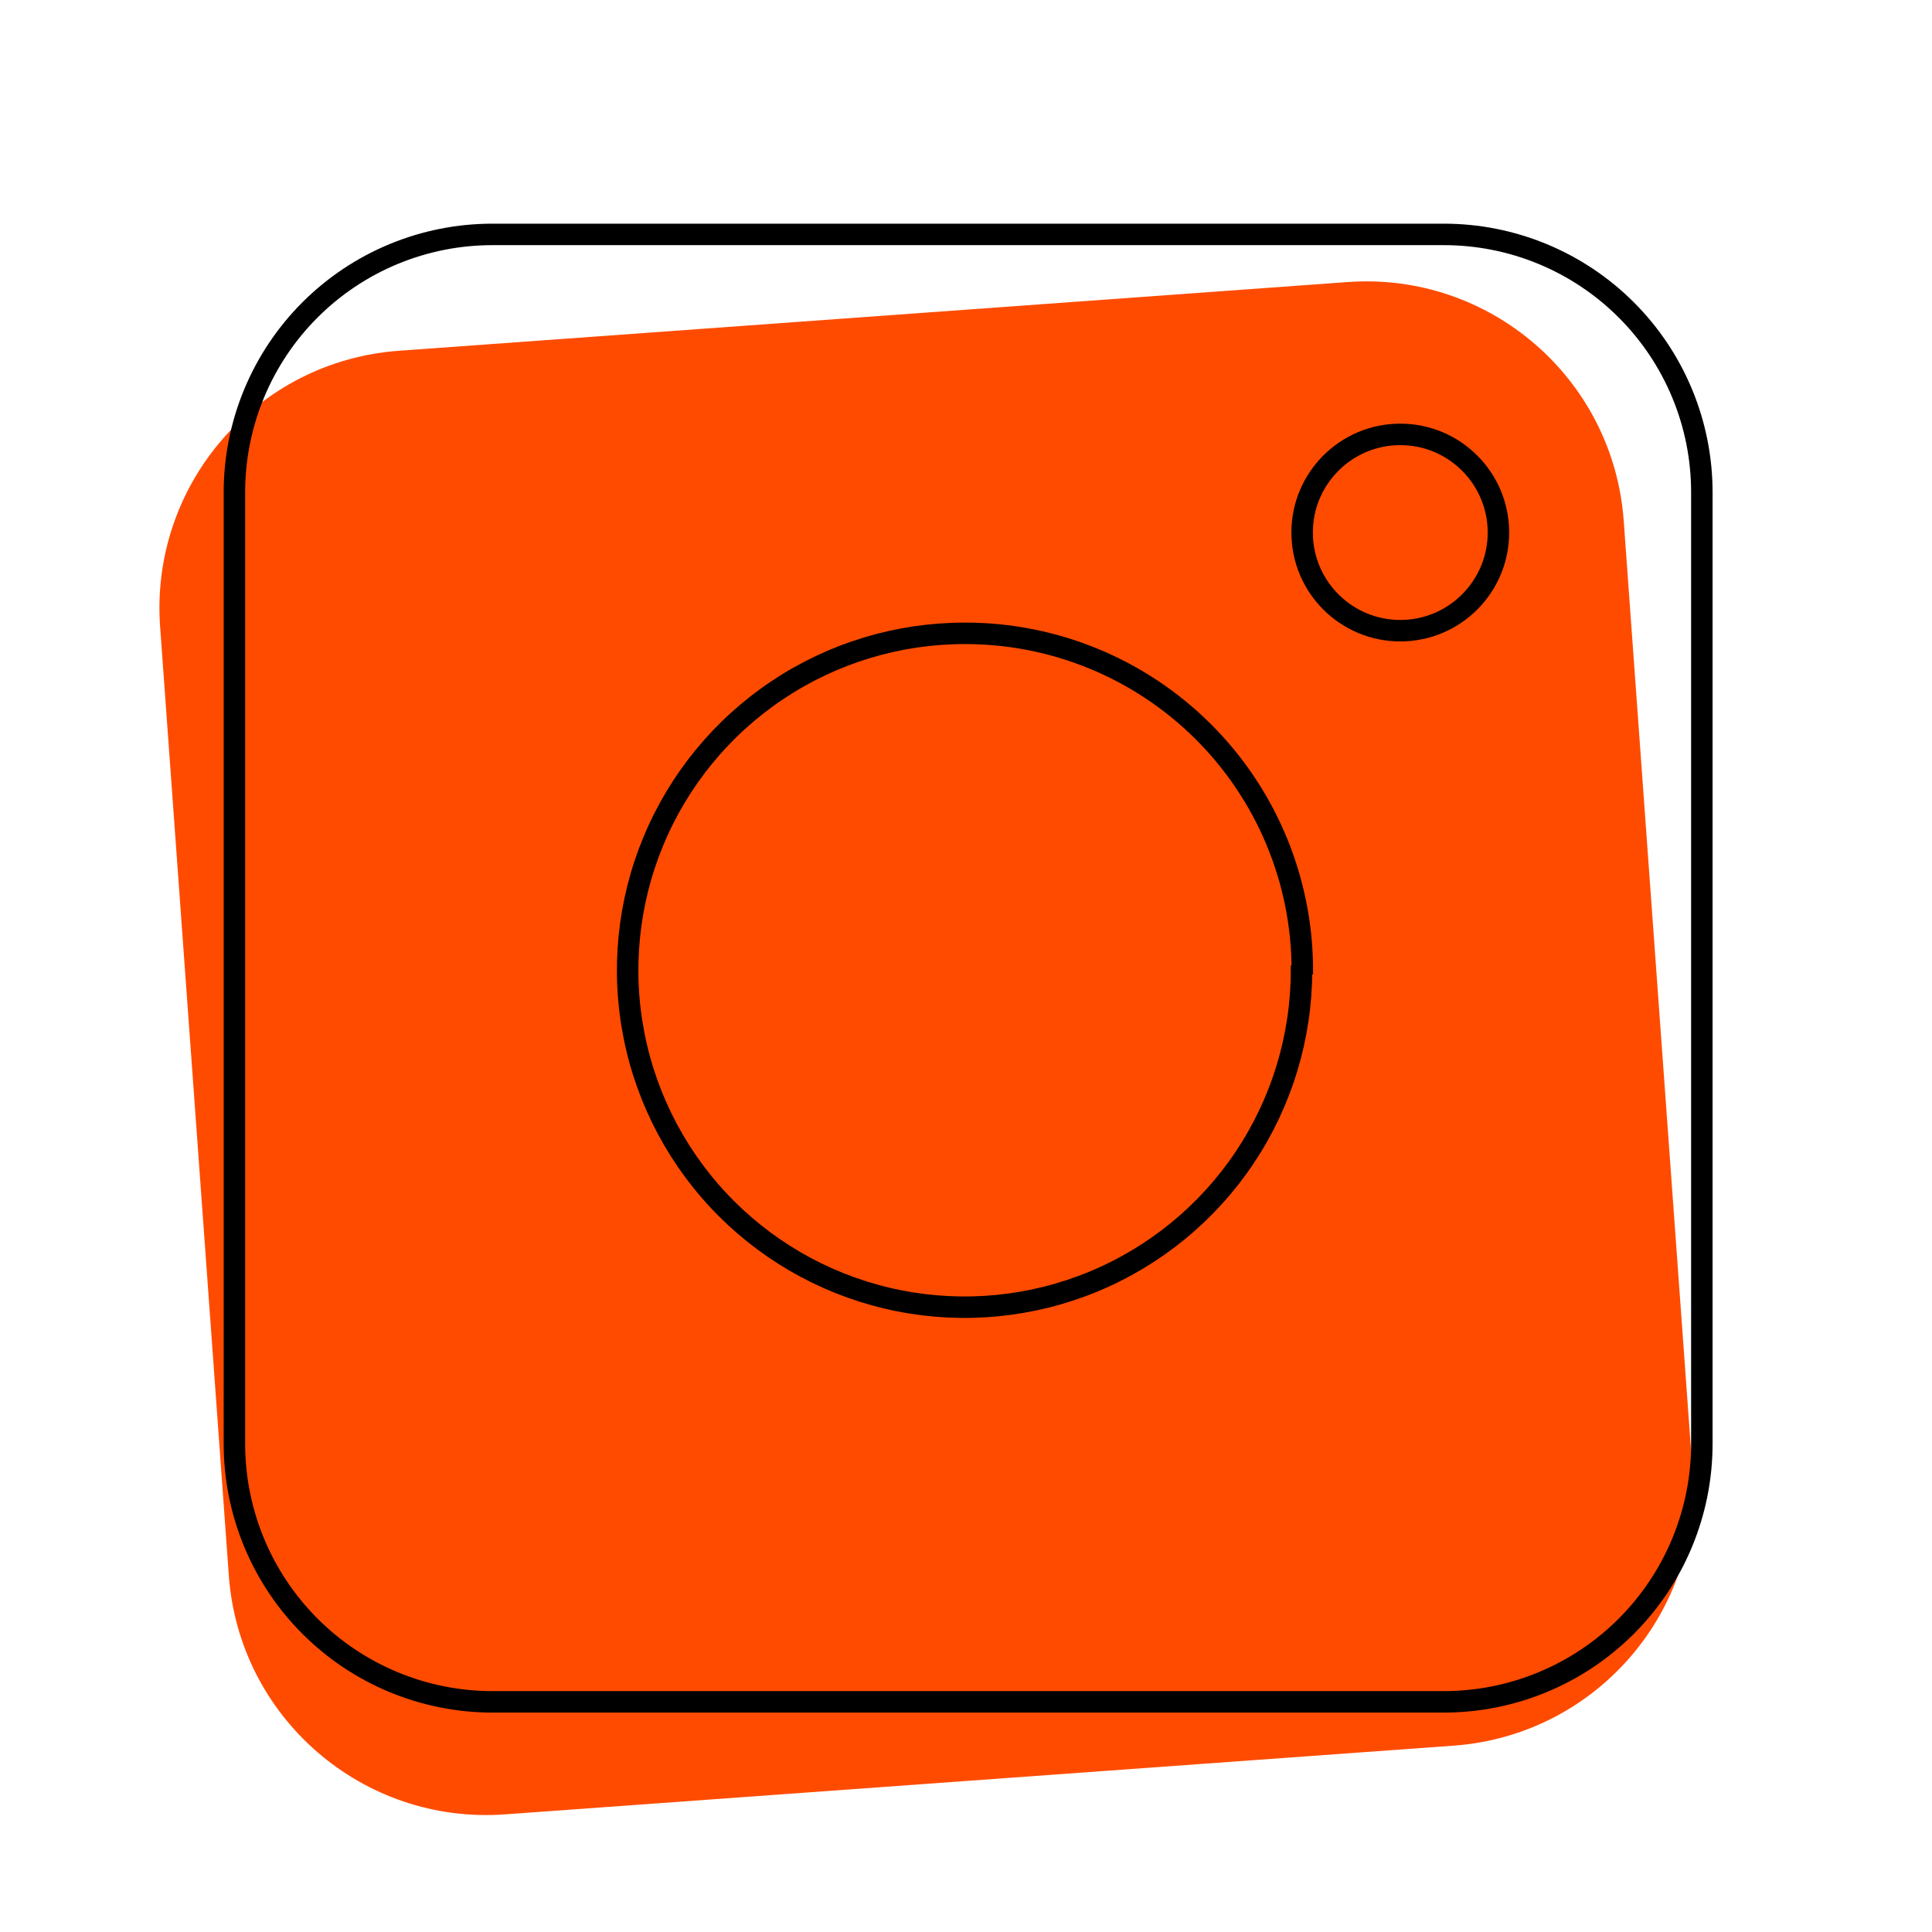 <svg width="270" height="270" viewBox="0 0 270 270" fill="none" xmlns="http://www.w3.org/2000/svg">
<g clip-path="url(#clip0_1709_17160)">
<path d="M188.338 39.417L55.745 49.021C35.877 50.46 20.938 67.732 22.377 87.6L31.98 220.193C33.419 240.06 50.692 255 70.56 253.561L203.153 243.958C223.021 242.519 237.96 225.246 236.521 205.378L226.918 72.786C225.479 52.918 208.206 37.978 188.338 39.417Z" fill="#FF4B00"/>
<path d="M201.768 237.836H68.828C59.262 237.836 50.088 234.036 43.324 227.272C36.56 220.508 32.76 211.334 32.76 201.768V68.799C32.76 64.064 33.693 59.376 35.506 55.001C37.319 50.627 39.976 46.653 43.326 43.306C46.675 39.959 50.651 37.305 55.027 35.495C59.403 33.686 64.093 32.756 68.828 32.76H201.768C206.503 32.756 211.193 33.686 215.569 35.495C219.944 37.305 223.921 39.959 227.27 43.306C230.62 46.653 233.277 50.627 235.09 55.001C236.903 59.376 237.836 64.064 237.836 68.799V201.768C237.836 211.334 234.036 220.508 227.272 227.272C220.508 234.036 211.334 237.836 201.768 237.836ZM181.888 135.596C181.888 144.909 179.127 154.013 173.953 161.757C168.779 169.5 161.425 175.535 152.82 179.099C144.216 182.663 134.749 183.596 125.615 181.779C116.481 179.962 108.091 175.477 101.505 168.892C94.92 162.307 90.435 153.916 88.618 144.782C86.802 135.648 87.734 126.181 91.298 117.577C94.862 108.973 100.897 101.619 108.641 96.445C116.384 91.271 125.488 88.509 134.801 88.509C140.985 88.494 147.111 89.697 152.829 92.05C158.548 94.402 163.747 97.859 168.13 102.221C172.513 106.582 175.994 111.764 178.374 117.472C180.754 123.179 181.987 129.299 182.002 135.482L181.888 135.596Z" stroke="black" stroke-width="3" stroke-miterlimit="10"/>
<path d="M195.691 88.14C203.267 88.14 209.408 81.999 209.408 74.423C209.408 66.847 203.267 60.706 195.691 60.706C188.115 60.706 181.974 66.847 181.974 74.423C181.974 81.999 188.115 88.14 195.691 88.14Z" stroke="black" stroke-width="3" stroke-miterlimit="10"/>
</g>
<defs>
<clipPath id="clip0_1709_17160">
<rect width="270" height="270" fill="white"/>
</clipPath>
</defs>
</svg>
